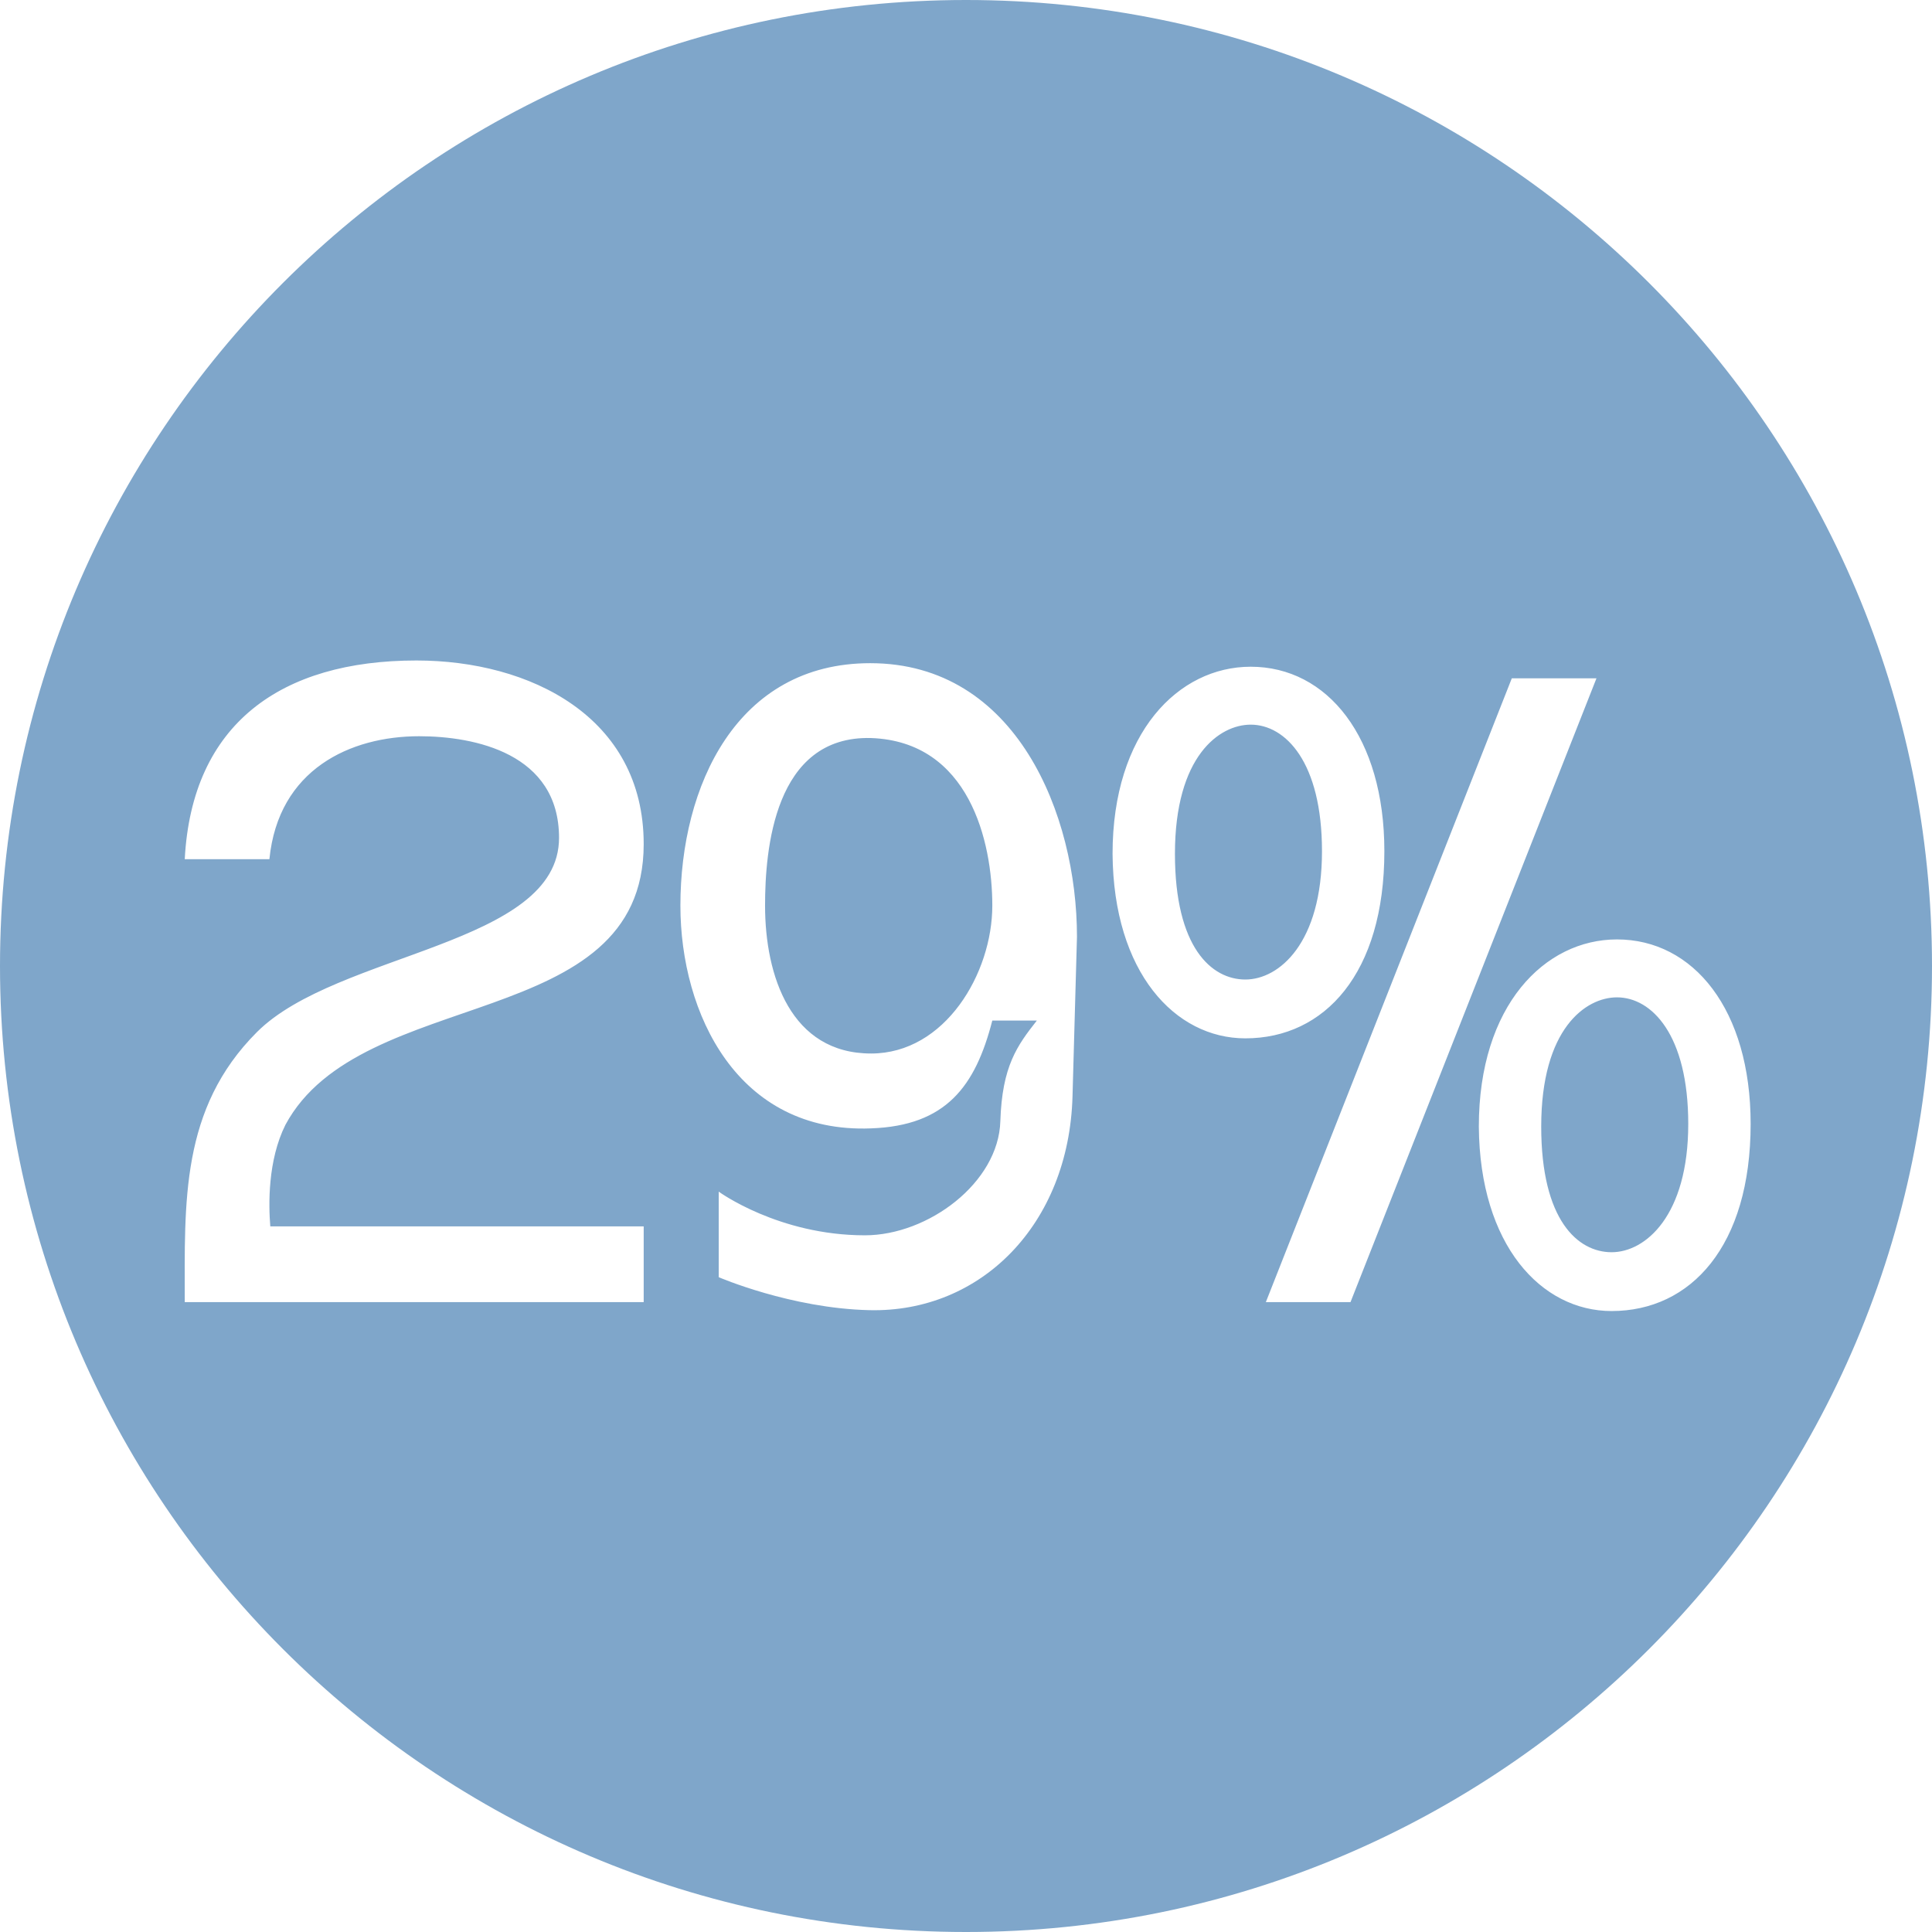 <?xml version="1.0" encoding="UTF-8"?> <svg xmlns="http://www.w3.org/2000/svg" width="319" height="319" viewBox="0 0 319 319" fill="none"><path d="M159.5 0C247.589 0 319 71.411 319 159.5C319 247.589 247.589 319 159.5 319C71.411 319 0 247.589 0 159.5C0 71.411 71.411 0 159.5 0ZM266.982 155.112C255.064 155.113 244.176 166.001 244.176 186.013C244.323 205.582 254.475 216.471 266.1 216.471C279.195 216.471 289.055 205.73 289.055 185.571C289.055 166.737 279.637 155.112 266.982 155.112ZM143.686 109.5C121.614 109.5 112.344 129.806 112.344 149.523C112.344 167.328 121.761 187.192 143.833 186.31C156.193 185.868 161.048 179.393 163.844 168.505H171.201C167.964 172.625 165.463 176.009 165.169 185.132C164.875 195.285 153.25 203.967 142.803 203.967C128.562 203.967 118.715 196.789 118.671 196.757V210.882C118.671 210.882 130.589 216.032 143.538 216.326C161.931 216.768 176.498 202.2 177.087 181.012L177.823 154.673C177.823 134.514 167.817 109.5 143.686 109.5ZM209.008 215H222.986L263.599 111.999H249.62L209.008 215ZM68.762 109.055C46.396 109.055 31.681 119.502 30.504 141.868H44.482C45.954 127.007 57.873 121.562 69.203 121.562C78.326 121.562 92.304 124.358 92.305 138.336C92.305 156.14 55.666 157.171 42.423 170.414C29.769 183.068 30.504 198.518 30.504 214.998H106.283V202.491H44.63C44.336 198.96 44.189 191.603 47.132 185.717C59.639 162.468 106.283 170.708 106.283 139.366C106.283 118.325 87.449 109.055 68.762 109.055ZM266.982 164.677C272.721 164.677 278.754 170.857 278.754 185.571C278.754 200.727 271.691 206.76 266.1 206.76C260.508 206.76 254.476 201.462 254.476 186.013C254.476 169.827 261.832 164.677 266.982 164.677ZM143.833 121.86C160.019 122.449 163.844 138.929 163.844 149.523C163.844 160.706 156.046 173.949 143.833 173.949C130.59 173.949 126.322 161.148 126.322 149.523C126.322 140.401 127.794 121.419 143.833 121.86ZM206.507 110.086C194.588 110.086 183.699 120.975 183.699 140.986C183.846 160.556 194 171.445 205.624 171.445C218.72 171.445 228.578 160.703 228.578 140.545C228.578 121.711 219.161 110.086 206.507 110.086ZM206.507 119.65C212.245 119.651 218.278 125.831 218.278 140.545C218.278 155.7 211.215 161.733 205.624 161.733C200.033 161.733 193.999 156.436 193.999 140.986C193.999 124.8 201.357 119.65 206.507 119.65Z" fill="#7FA6CA"></path></svg> 